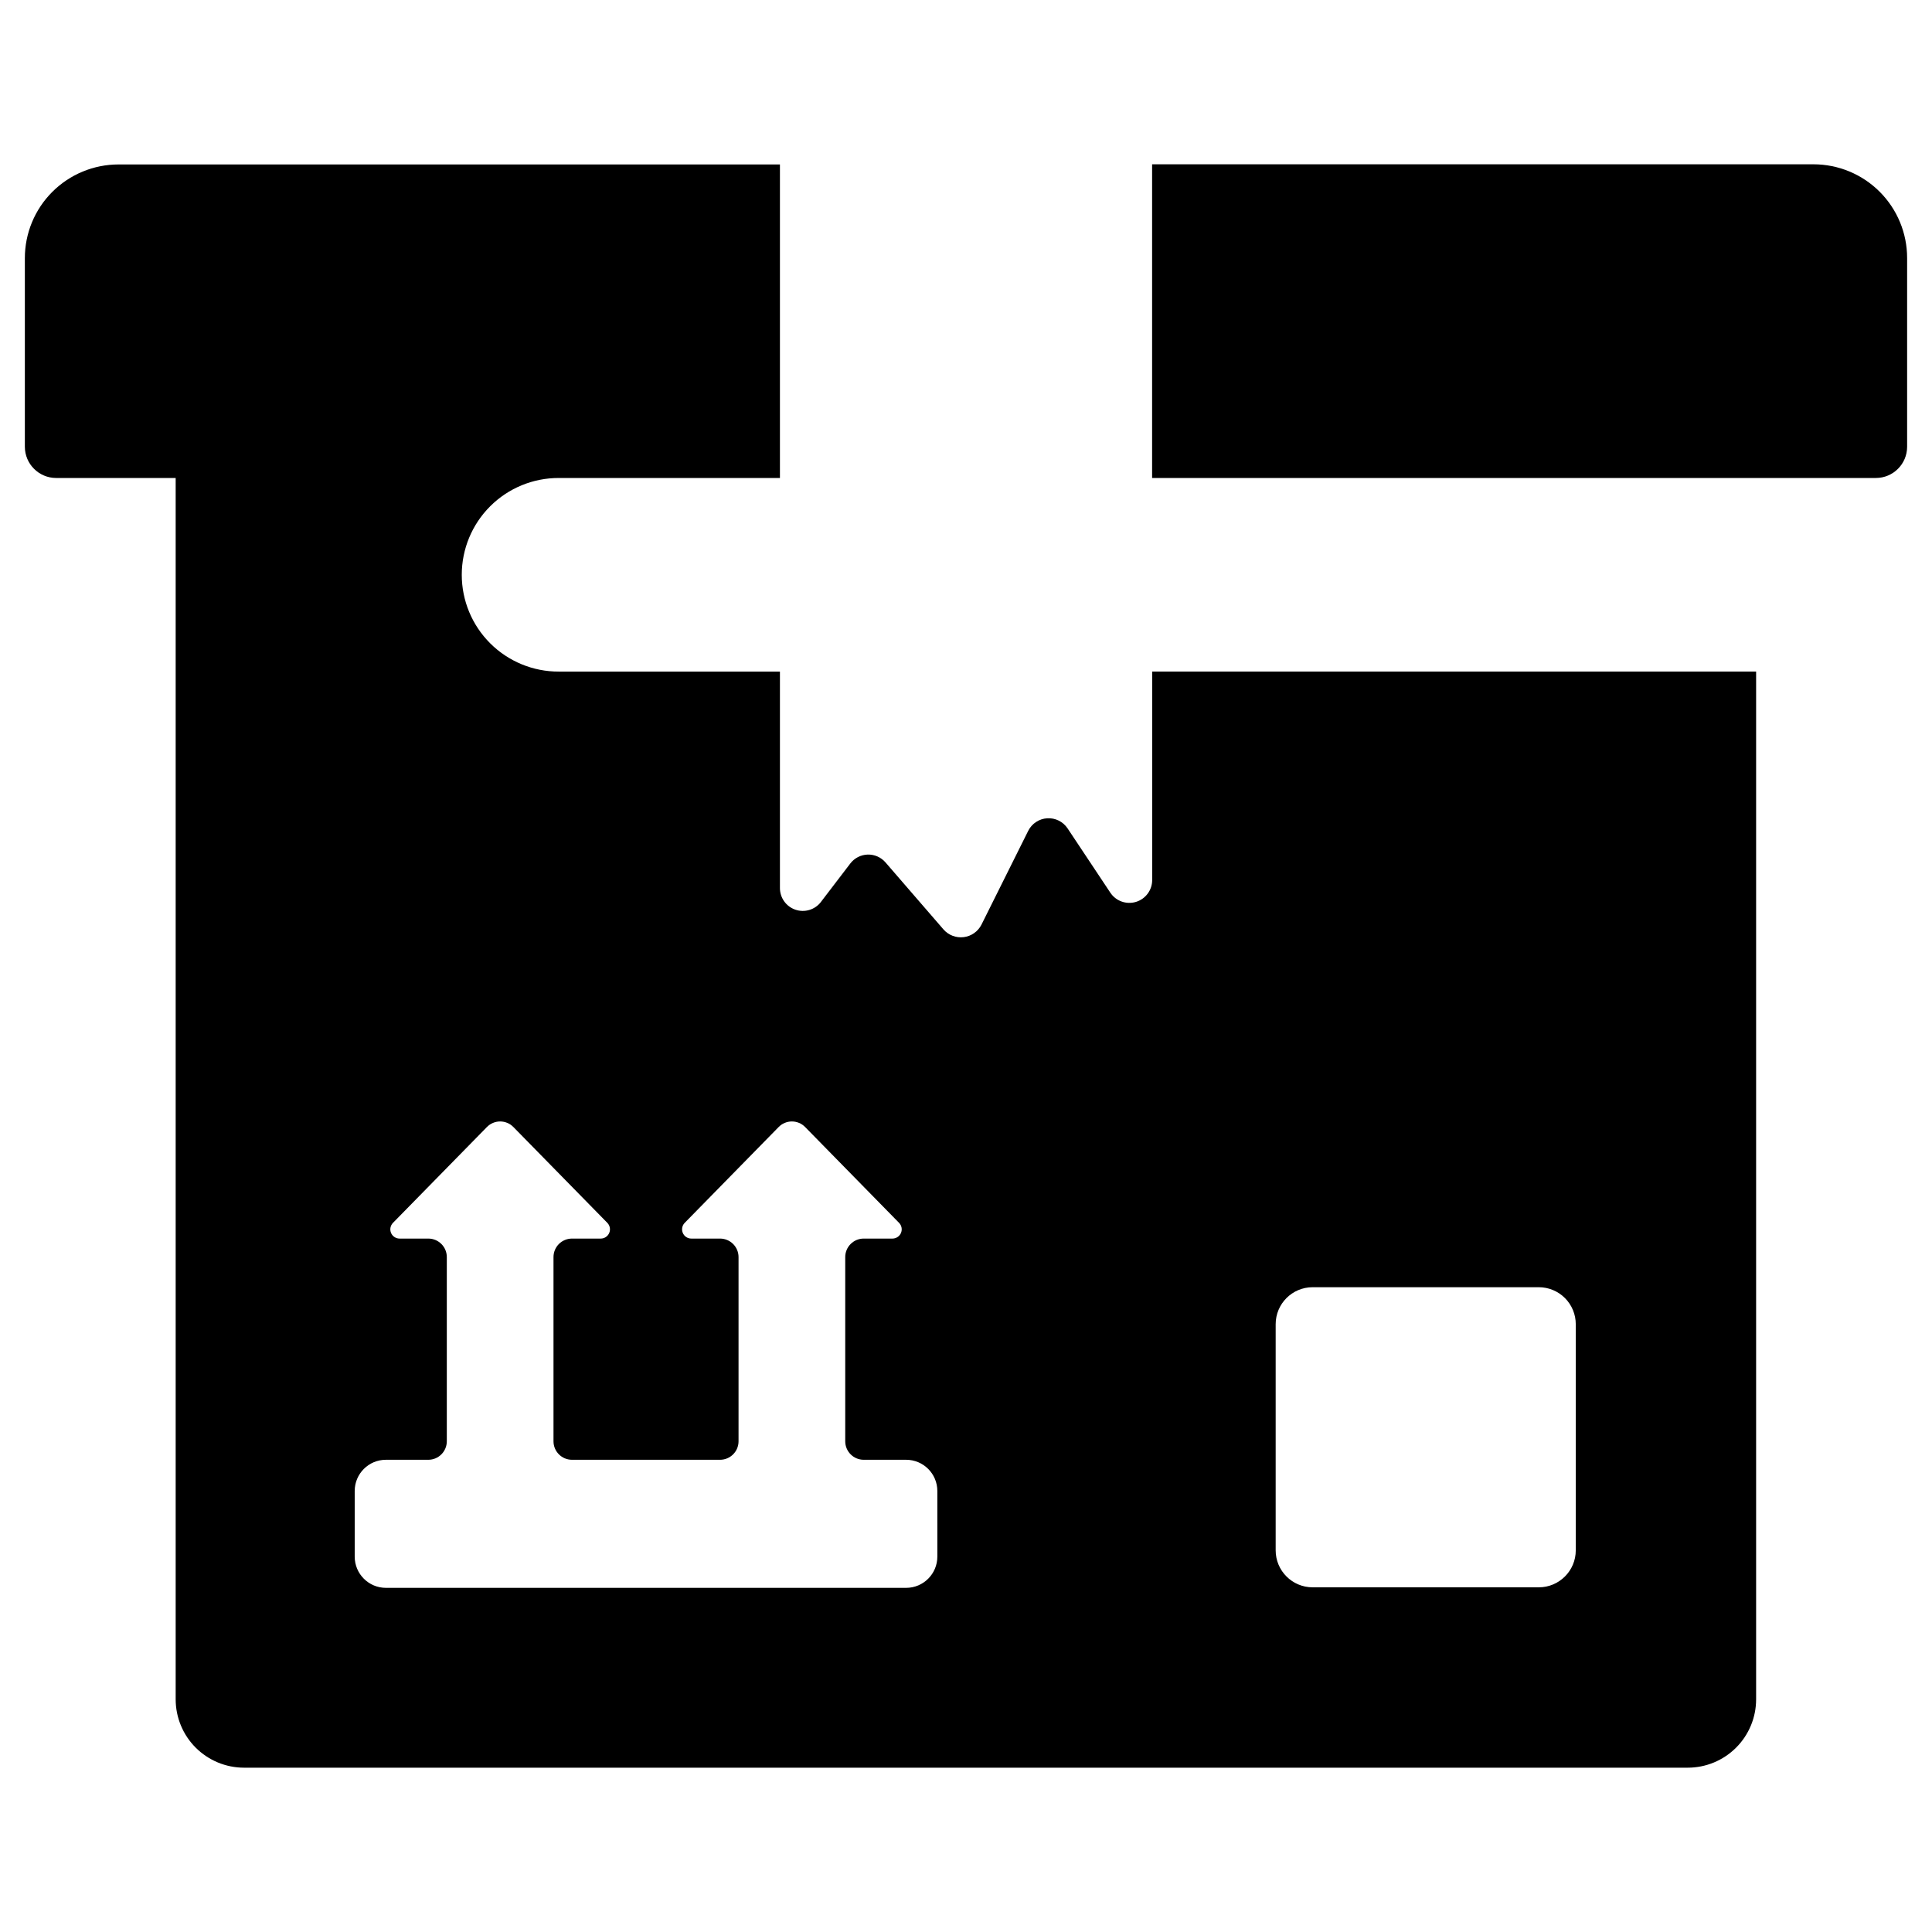 <?xml version="1.0" encoding="UTF-8"?>
<!-- Uploaded to: SVG Repo, www.svgrepo.com, Generator: SVG Repo Mixer Tools -->
<svg fill="#000000" width="800px" height="800px" version="1.1" viewBox="144 144 512 512" xmlns="http://www.w3.org/2000/svg">
 <g>
  <path d="m624.58 187.54h-175.26v83.129h191.81c4.57 0 8.277-3.707 8.277-8.277v-50.023c0-6.586-2.617-12.898-7.273-17.555s-10.973-7.273-17.555-7.273z"/>
  <path d="m449.34 377.22c0 2.668-1.746 5.019-4.301 5.793-2.555 0.773-5.312-0.219-6.789-2.441l-11.328-17.035c-1.195-1.797-3.254-2.82-5.406-2.684-2.152 0.133-4.07 1.402-5.031 3.332l-12.414 24.91c-0.93 1.789-2.68 3.008-4.68 3.258-2 0.246-3.996-0.508-5.332-2.016l-15.395-17.793c-1.184-1.367-2.918-2.129-4.727-2.074-1.805 0.055-3.492 0.922-4.59 2.356l-7.816 10.227 0.004 0.004c-1.59 2.047-4.305 2.859-6.754 2.016-2.453-0.84-4.094-3.148-4.09-5.742v-57.352h-58.59c-6.816 0.02-13.363-2.676-18.188-7.488-4.828-4.812-7.539-11.348-7.539-18.164 0-6.816 2.711-13.355 7.539-18.168 4.824-4.812 11.371-7.508 18.188-7.488h58.59v-83.09h-175.28c-6.582 0-12.898 2.617-17.555 7.273s-7.269 10.969-7.269 17.555v49.988c0.012 4.562 3.711 8.262 8.273 8.273h31.695v323.66c0 4.809 1.91 9.418 5.309 12.816 3.402 3.398 8.012 5.309 12.816 5.309h382.59c4.805 0 9.414-1.91 12.812-5.309 3.402-3.398 5.309-8.008 5.309-12.816v-272.36h-160.05zm-56.934 179.3c0 4.57-3.703 8.277-8.273 8.277h-137.86c-4.57 0-8.273-3.707-8.273-8.277v-17.391c0-4.57 3.703-8.273 8.273-8.273h11.234c2.707 0 4.898-2.195 4.902-4.902v-48.816c0-2.707-2.195-4.902-4.902-4.902h-7.613c-0.988 0-1.879-0.594-2.262-1.5-0.383-0.91-0.18-1.961 0.512-2.668l24.902-25.402c0.922-0.941 2.184-1.469 3.5-1.469 1.316 0 2.578 0.527 3.5 1.469l24.902 25.402c0.691 0.707 0.891 1.758 0.508 2.664-0.379 0.91-1.27 1.504-2.258 1.504h-7.613c-1.301 0-2.547 0.516-3.469 1.434-0.918 0.922-1.434 2.168-1.434 3.469v48.816c0 2.707 2.195 4.902 4.902 4.902h39.234c2.707 0 4.902-2.195 4.902-4.902v-48.816c0-1.301-0.516-2.547-1.438-3.469-0.918-0.918-2.164-1.434-3.465-1.434h-7.613c-0.988 0-1.879-0.594-2.258-1.5-0.383-0.91-0.184-1.961 0.508-2.668l24.902-25.402c0.922-0.941 2.184-1.469 3.5-1.469 1.316 0 2.578 0.527 3.5 1.469l24.902 25.402c0.691 0.707 0.895 1.758 0.512 2.664-0.383 0.91-1.273 1.504-2.262 1.504h-7.613c-2.707 0-4.902 2.195-4.902 4.902v48.816c0 2.707 2.195 4.902 4.902 4.902h11.234c4.57 0 8.273 3.703 8.273 8.273zm89.66-61.59c0-5.414 4.387-9.805 9.801-9.805h59.926c2.602 0 5.094 1.035 6.93 2.871 1.84 1.84 2.871 4.332 2.871 6.934v59.926c0 5.41-4.387 9.801-9.801 9.801h-59.926c-5.414 0-9.801-4.391-9.801-9.801z"/>
 </g>
</svg>
